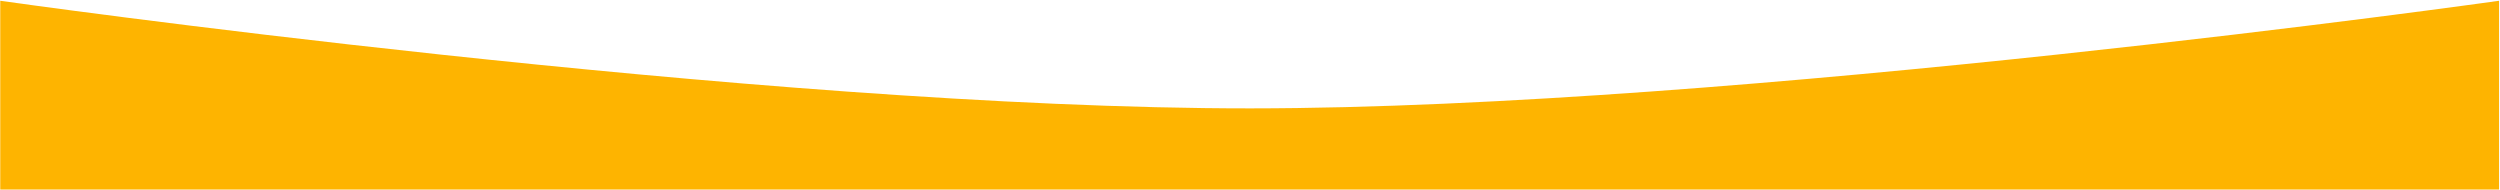 <?xml version="1.0" encoding="UTF-8"?> <svg xmlns="http://www.w3.org/2000/svg" width="2159" height="164" viewBox="0 0 2159 164" fill="none"> <g clip-path="url(#clip0_614_46)"> <path d="M0.213 0.662C0.213 0.662 655.722 93.759 1079.79 93.601C1501.06 93.444 2158.21 0.662 2158.21 0.662V163.662H0.213V0.662Z" fill="#FEB400"></path> </g> <defs> <clipPath id="clip0_614_46"> <rect width="2158" height="163" fill="white" transform="translate(0.213 0.662)"></rect> </clipPath> </defs> </svg> 